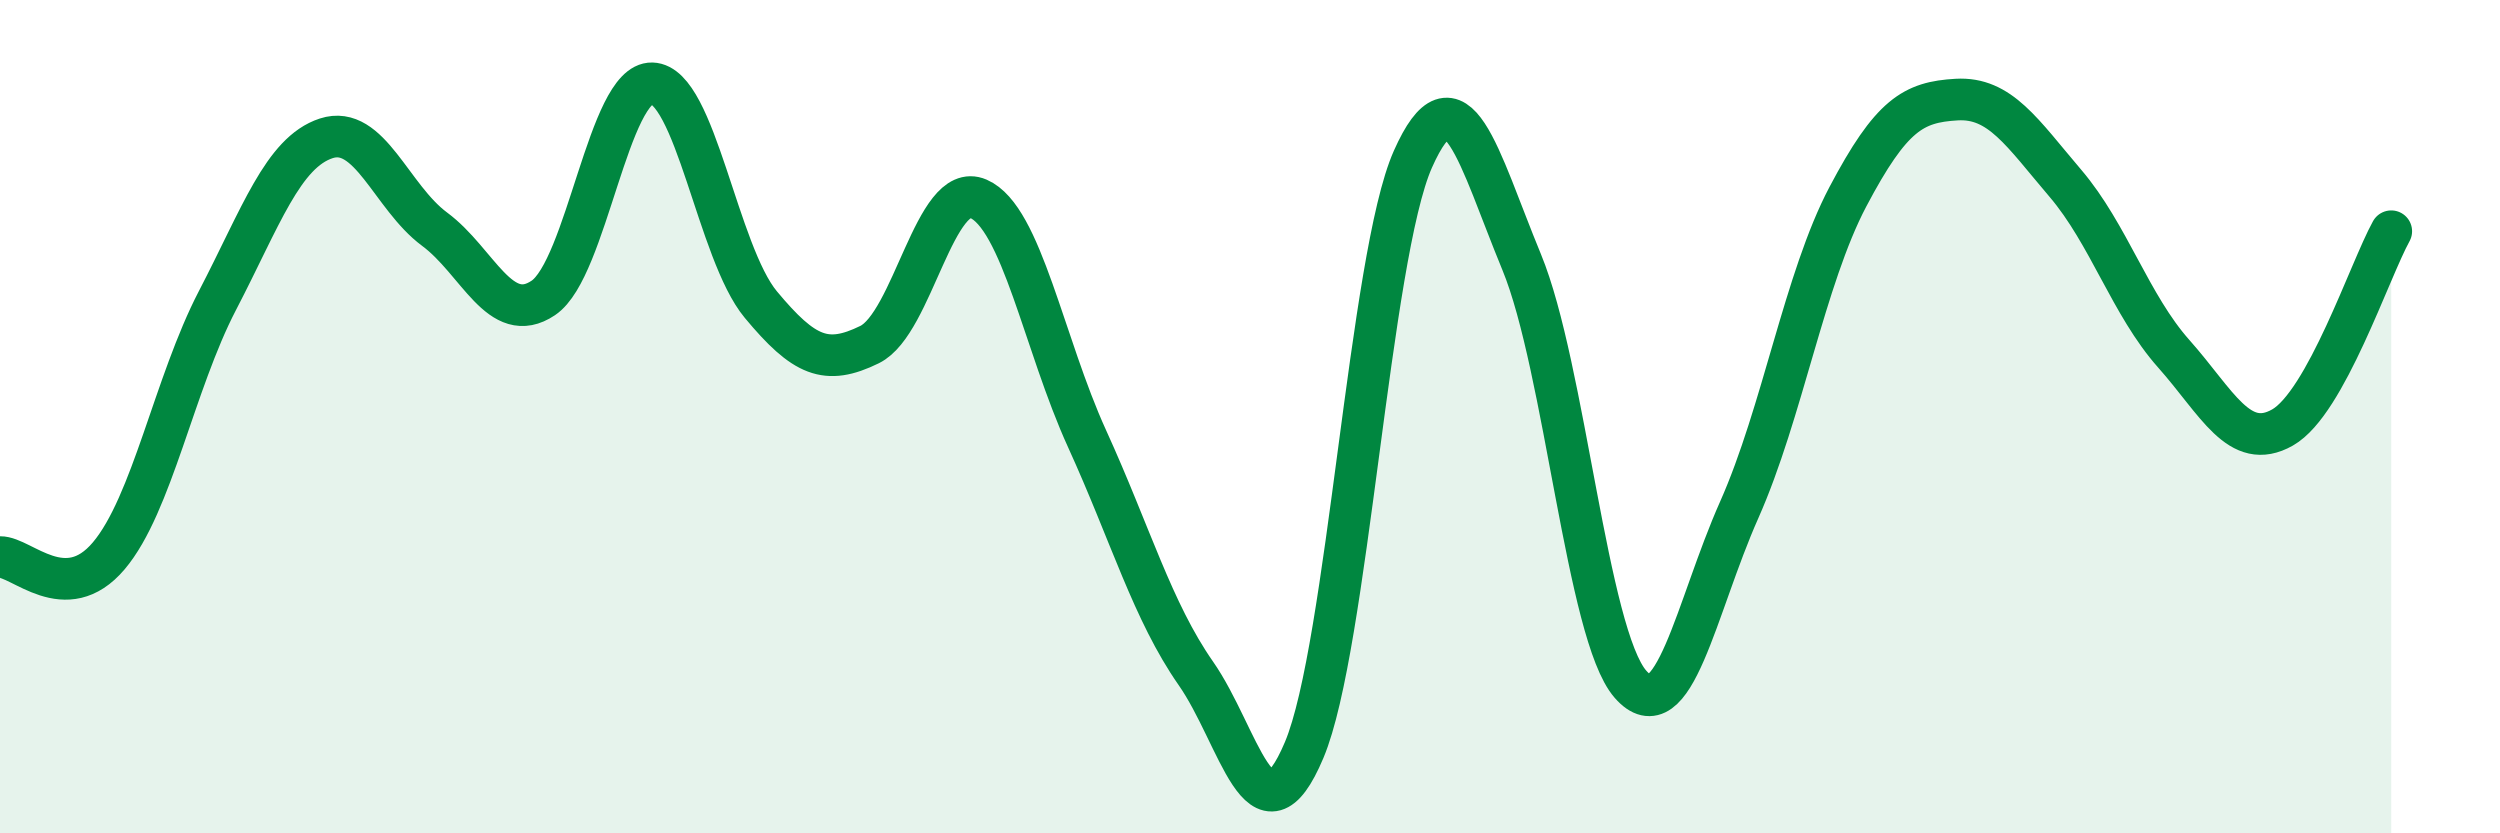 
    <svg width="60" height="20" viewBox="0 0 60 20" xmlns="http://www.w3.org/2000/svg">
      <path
        d="M 0,13.37 C 0.52,13.36 1.57,14.57 2.61,13.34 C 3.65,12.11 4.18,9.21 5.22,7.21 C 6.26,5.21 6.79,3.66 7.83,3.32 C 8.87,2.98 9.39,4.73 10.43,5.5 C 11.47,6.27 12,7.85 13.04,7.15 C 14.08,6.45 14.61,1.97 15.65,2 C 16.69,2.03 17.22,6.06 18.26,7.31 C 19.3,8.56 19.83,8.78 20.87,8.27 C 21.91,7.76 22.44,4.32 23.48,4.77 C 24.52,5.22 25.05,8.25 26.09,10.53 C 27.13,12.81 27.66,14.67 28.7,16.16 C 29.74,17.65 30.26,20.47 31.3,18 C 32.34,15.53 32.87,6.16 33.91,3.82 C 34.95,1.48 35.48,3.77 36.52,6.29 C 37.56,8.81 38.09,15.23 39.13,16.42 C 40.17,17.61 40.7,14.58 41.74,12.24 C 42.78,9.9 43.31,6.69 44.35,4.72 C 45.39,2.75 45.92,2.45 46.96,2.39 C 48,2.33 48.53,3.18 49.57,4.4 C 50.61,5.62 51.13,7.32 52.17,8.49 C 53.21,9.66 53.74,10.85 54.78,10.26 C 55.82,9.67 56.87,6.49 57.39,5.55L57.39 20L0 20Z"
        fill="#008740"
        opacity="0.1"
        stroke-linecap="round"
        stroke-linejoin="round"
      />
      <path
        d="M 0,13.37 C 0.52,13.36 1.57,14.57 2.61,13.34 C 3.65,12.11 4.18,9.21 5.22,7.21 C 6.26,5.21 6.79,3.66 7.83,3.32 C 8.87,2.98 9.39,4.73 10.43,5.5 C 11.47,6.27 12,7.85 13.04,7.15 C 14.08,6.45 14.61,1.97 15.65,2 C 16.69,2.03 17.22,6.06 18.26,7.31 C 19.3,8.56 19.83,8.78 20.87,8.27 C 21.91,7.76 22.44,4.32 23.48,4.77 C 24.52,5.22 25.05,8.25 26.09,10.53 C 27.13,12.81 27.66,14.67 28.7,16.16 C 29.74,17.65 30.26,20.47 31.3,18 C 32.34,15.53 32.87,6.16 33.91,3.82 C 34.95,1.48 35.48,3.77 36.52,6.29 C 37.56,8.81 38.09,15.23 39.13,16.42 C 40.17,17.61 40.7,14.58 41.74,12.24 C 42.78,9.9 43.31,6.69 44.35,4.72 C 45.39,2.75 45.92,2.45 46.96,2.39 C 48,2.33 48.53,3.18 49.57,4.4 C 50.61,5.62 51.13,7.32 52.17,8.49 C 53.21,9.66 53.74,10.85 54.78,10.26 C 55.82,9.67 56.87,6.49 57.39,5.55"
        stroke="#008740"
        stroke-width="1"
        fill="none"
        stroke-linecap="round"
        stroke-linejoin="round"
      />
    </svg>
  